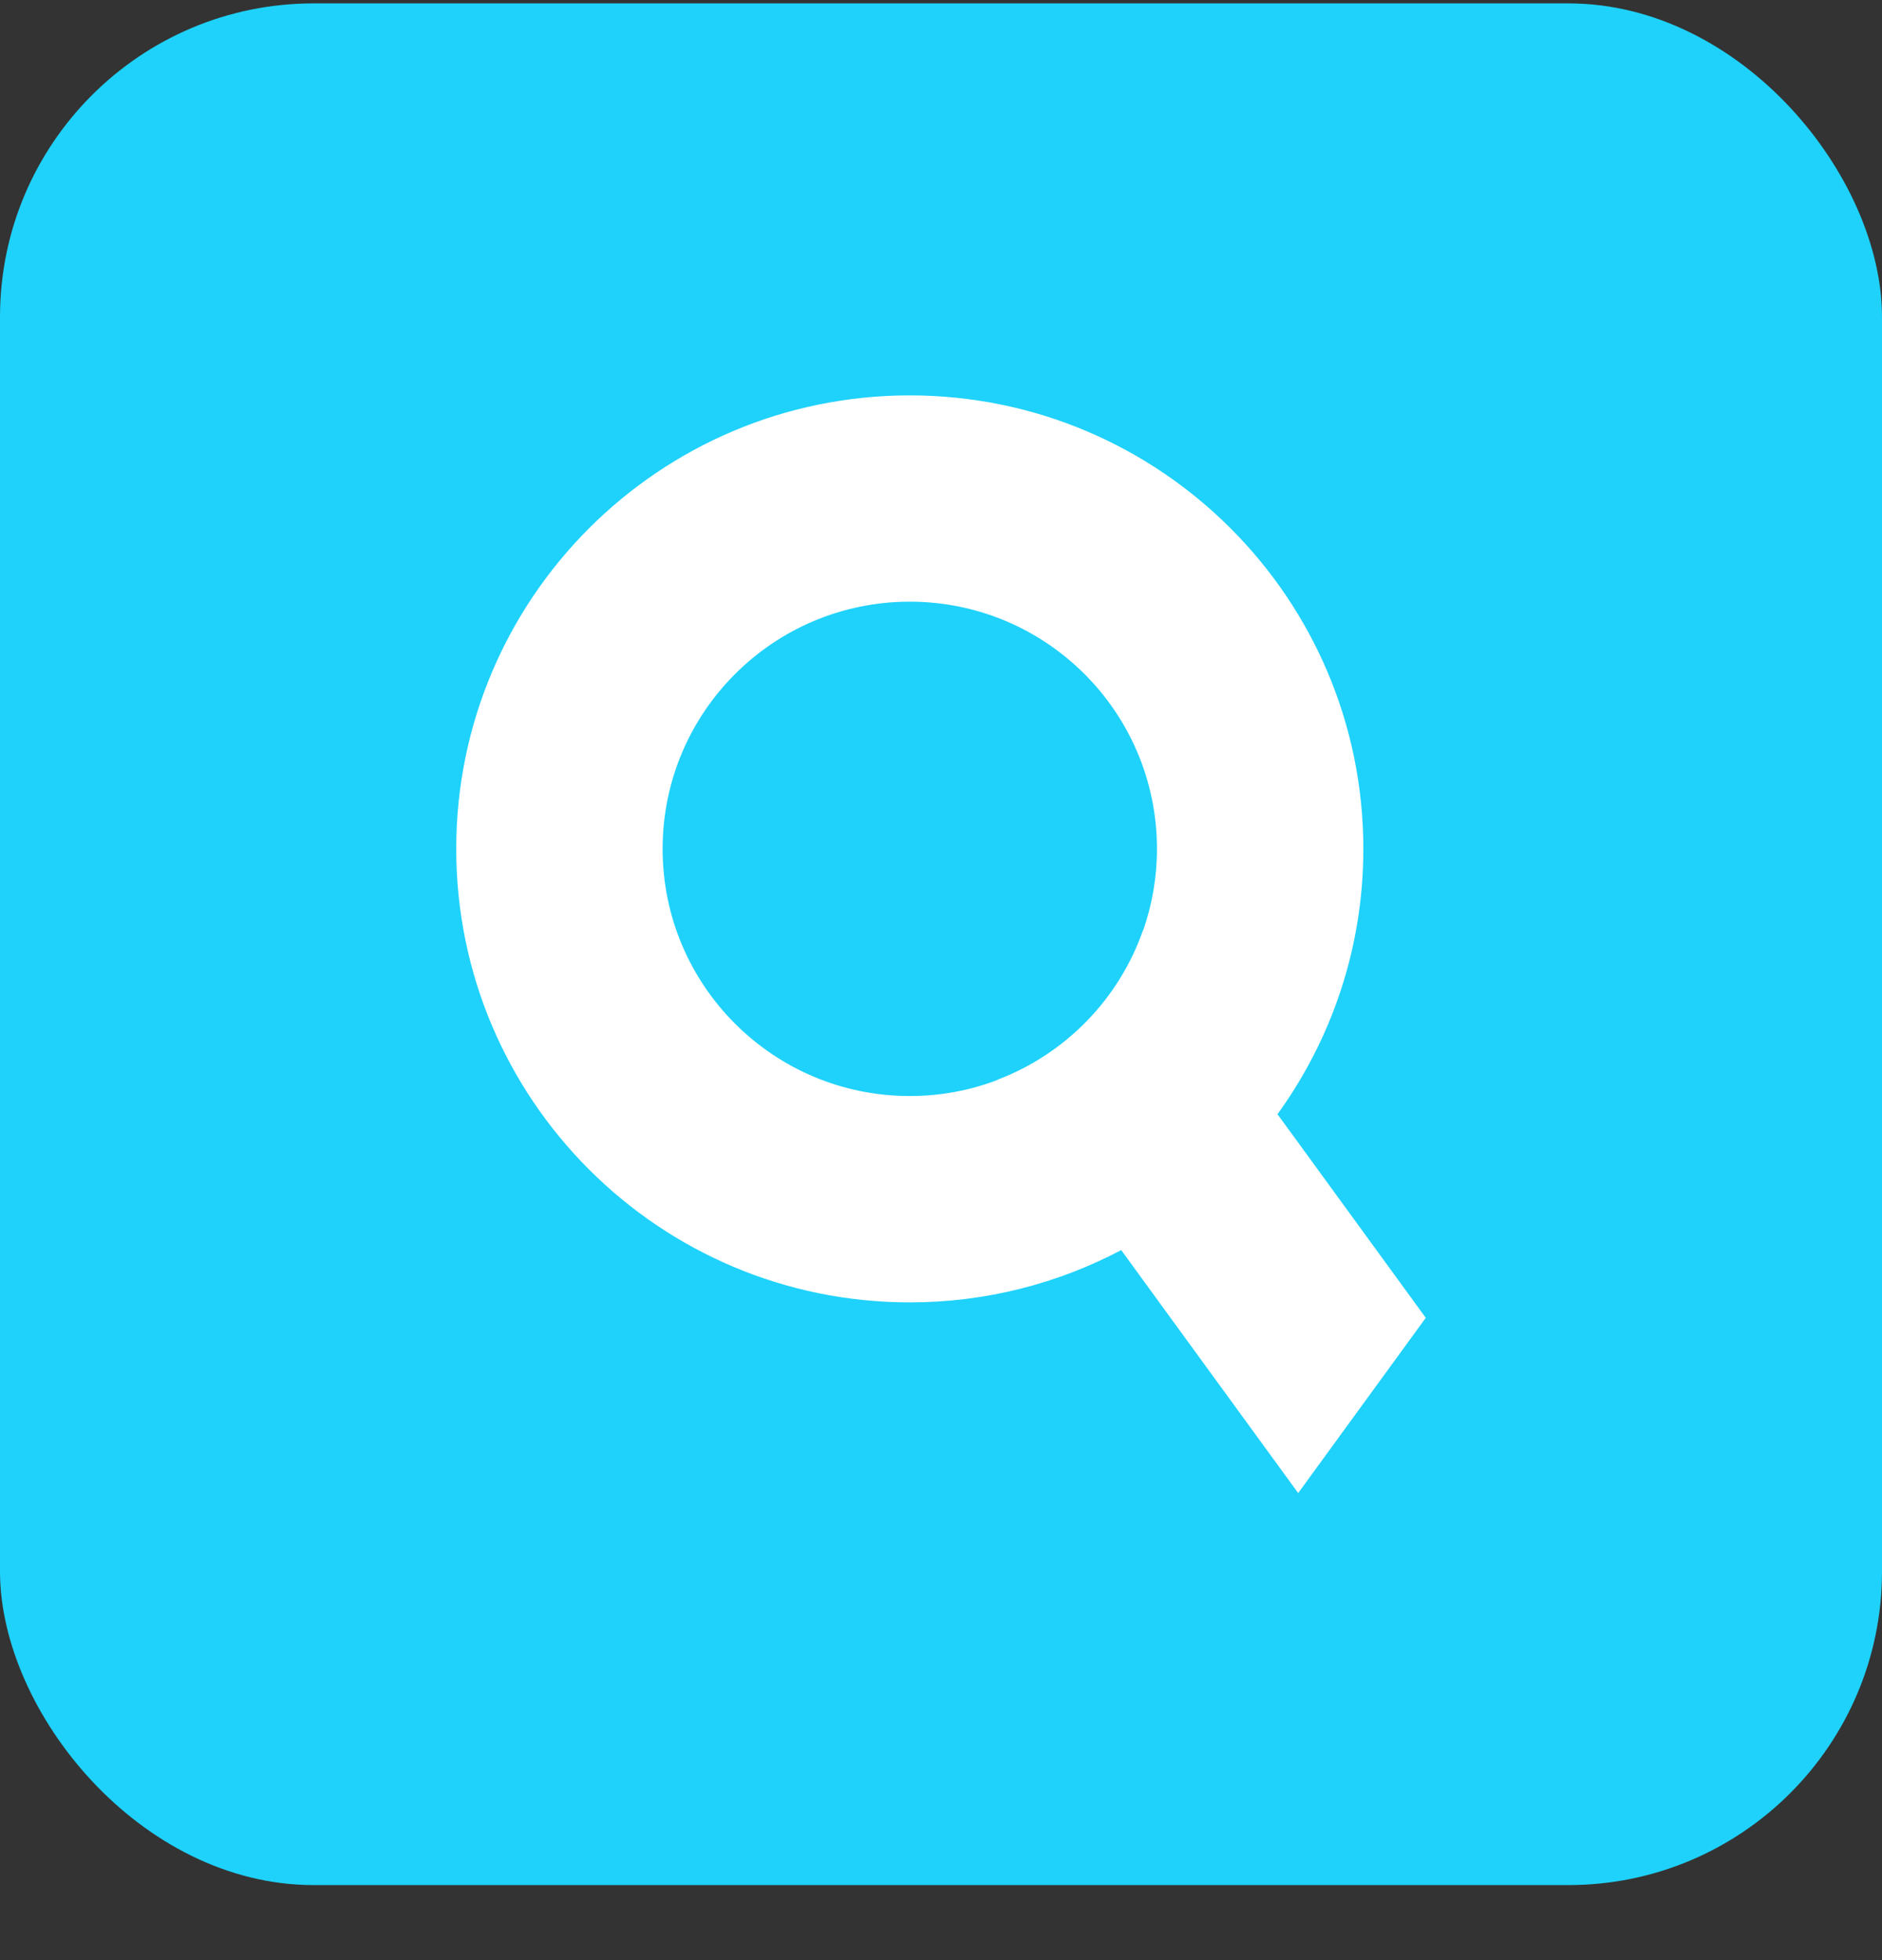 <svg width="24" height="25" viewBox="0 0 24 25" fill="none" xmlns="http://www.w3.org/2000/svg">
<rect x="0" y="0" width="24" height="25" fill="#333333" stroke="none"/>
<rect y="0.043" width="24" height="24" rx="4" fill="#1ED2FB"/>
<g clip-path="url(#clip0_5146_77022)">
<path d="M16.555 14.573L16.291 14.211C16.979 13.259 17.386 12.091 17.386 10.827C17.386 7.633 14.796 5.043 11.602 5.043H11.602C8.408 5.043 5.818 7.633 5.818 10.827C5.818 14.021 8.408 16.611 11.602 16.611C12.576 16.611 13.493 16.369 14.298 15.944L14.927 16.808L16.555 19.043L18.182 16.808L16.555 14.573ZM11.602 13.979C9.861 13.979 8.45 12.568 8.45 10.827C8.45 9.086 9.861 7.674 11.602 7.674C13.343 7.674 14.754 9.086 14.754 10.827C14.754 11.19 14.692 11.539 14.579 11.864H14.576C14.27 12.743 13.585 13.444 12.716 13.773L12.718 13.775C12.371 13.907 11.995 13.979 11.602 13.979V13.979Z" fill="white"/>
</g>
<defs>
<clipPath id="clip0_5146_77022">
<rect width="12.364" height="14" fill="white" transform="translate(5.818 5.043)"/>
</clipPath>
</defs>
</svg>
